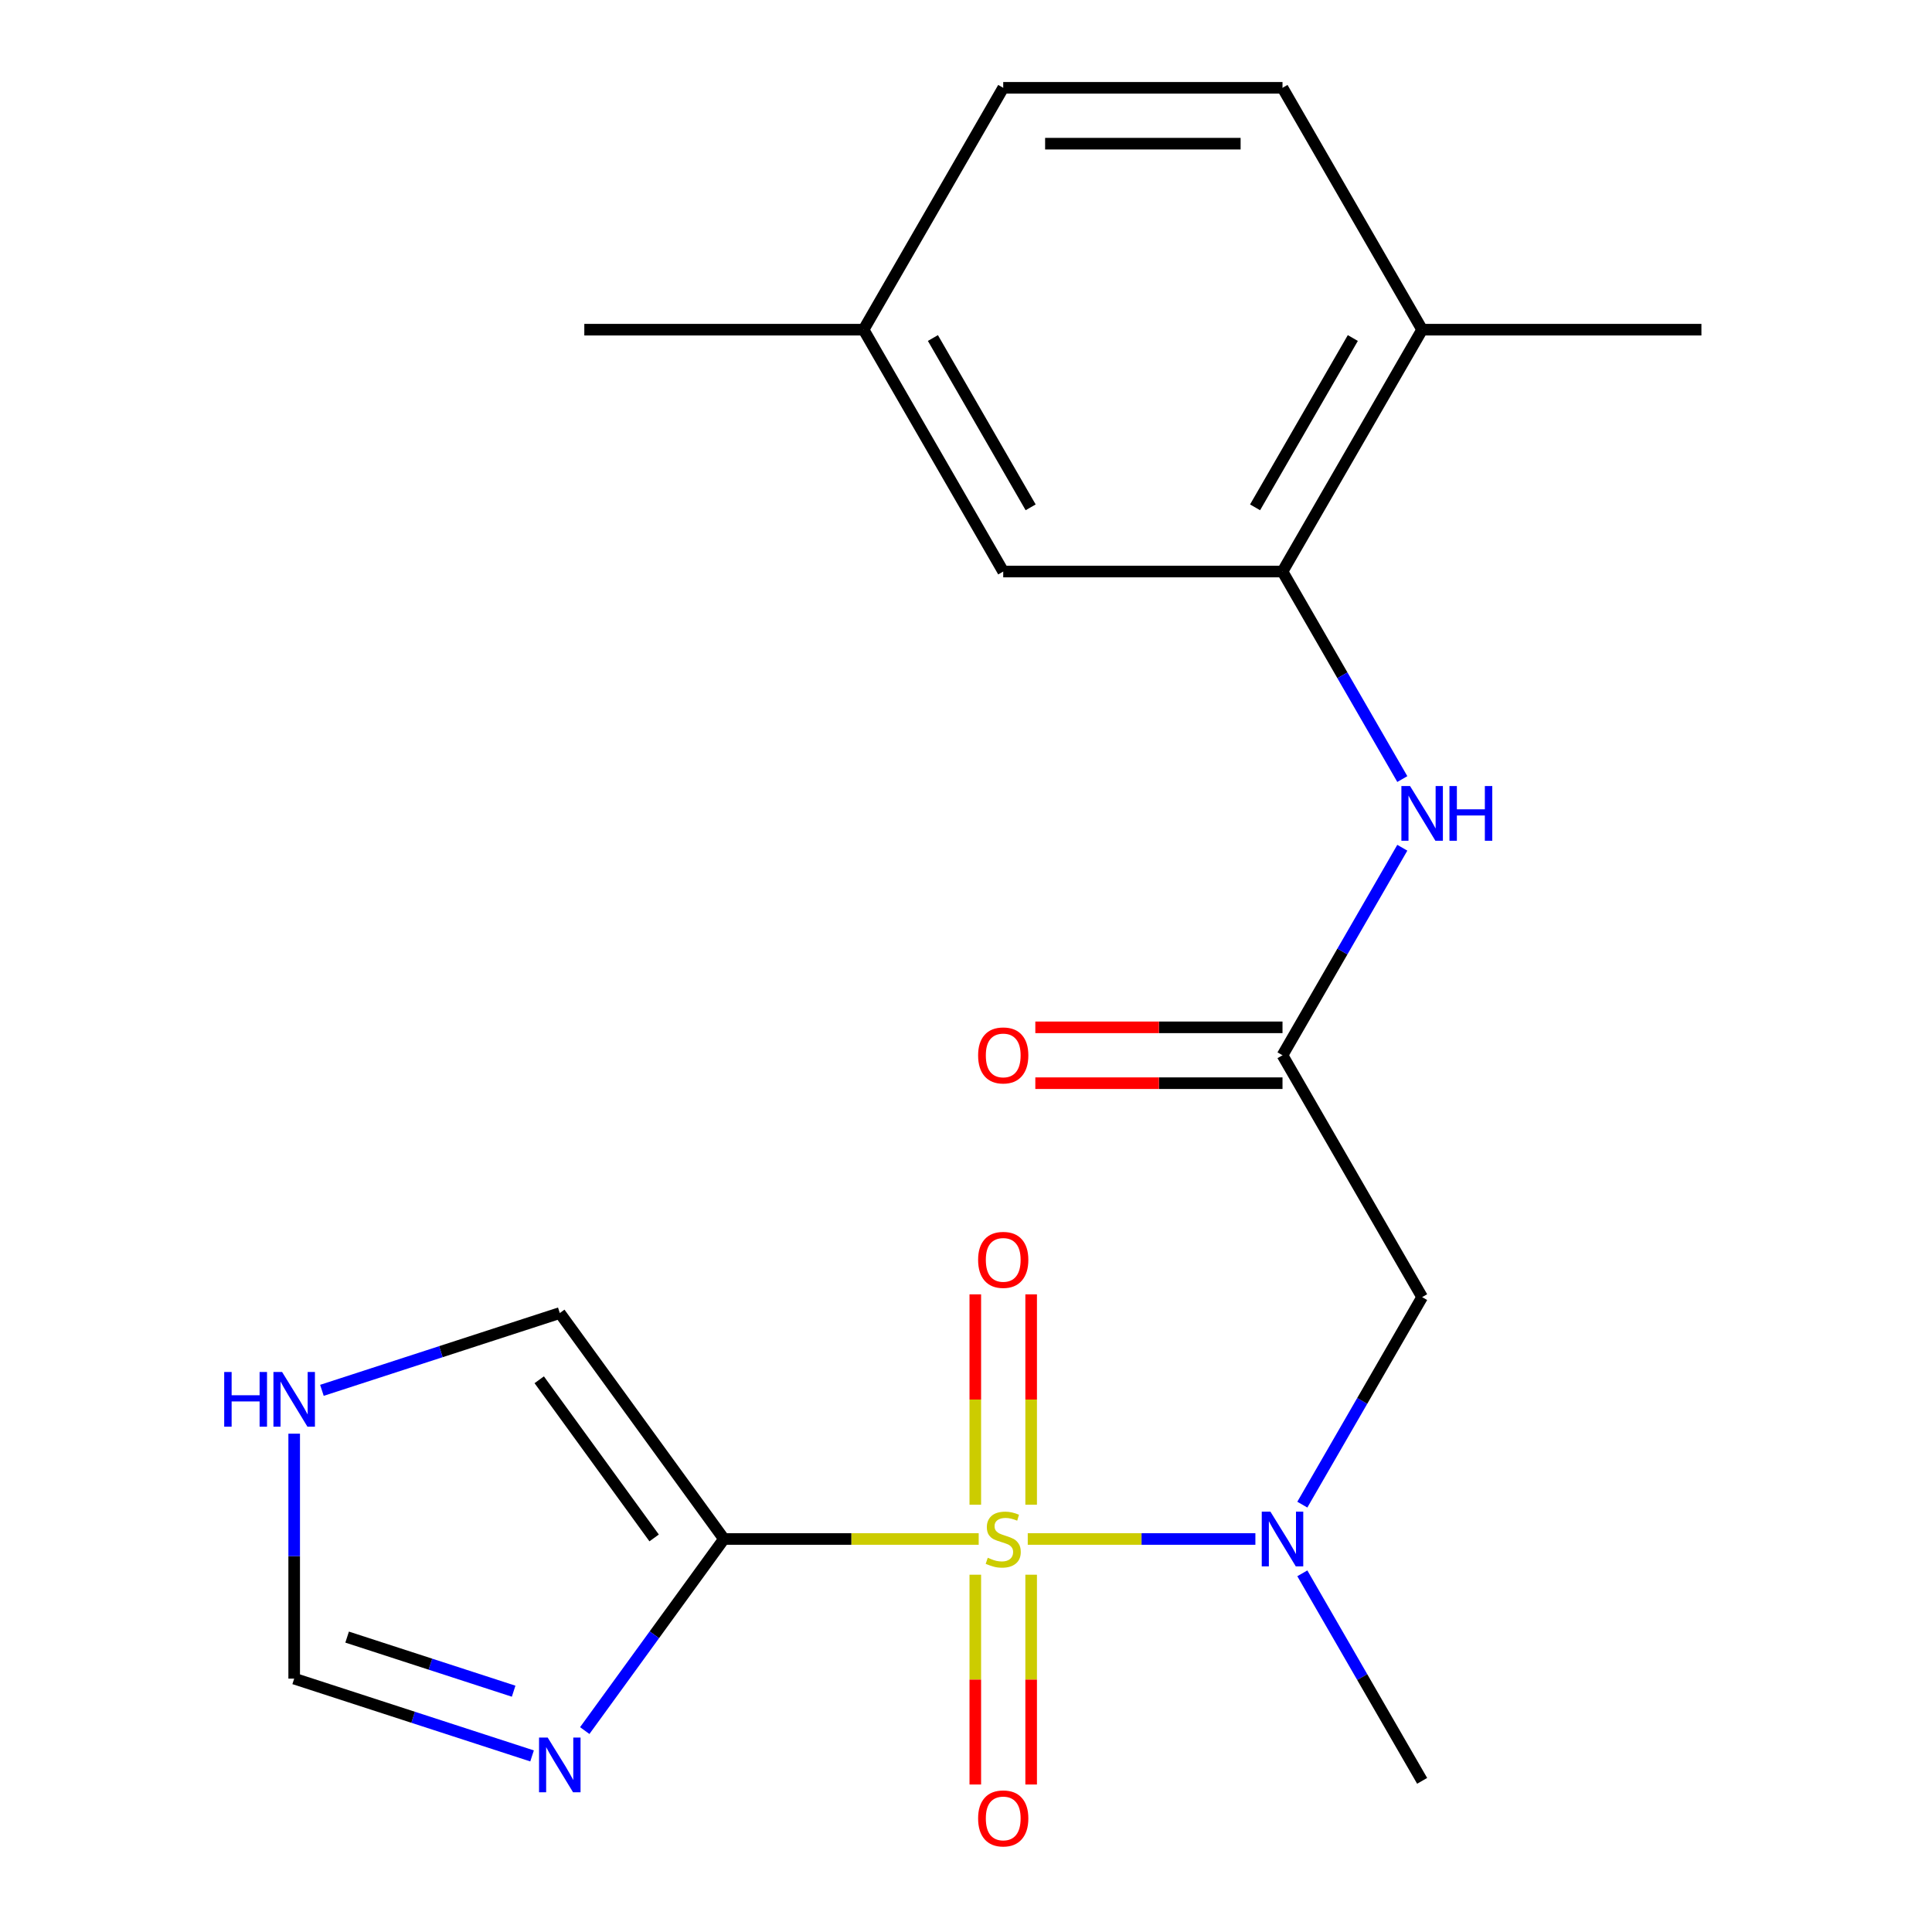 <?xml version='1.0' encoding='iso-8859-1'?>
<svg version='1.1' baseProfile='full'
              xmlns='http://www.w3.org/2000/svg'
                      xmlns:rdkit='http://www.rdkit.org/xml'
                      xmlns:xlink='http://www.w3.org/1999/xlink'
                  xml:space='preserve'
width='1000px' height='1000px' viewBox='0 0 1000 1000'>
<!-- END OF HEADER -->
<rect style='opacity:1.0;fill:#FFFFFF;stroke:none' width='1000' height='1000' x='0' y='0'> </rect>
<path class='bond-0' d='M 506.574,796.577 L 440.644,796.577' style='fill:none;fill-rule:evenodd;stroke:#CCCC00;stroke-width:6px;stroke-linecap:butt;stroke-linejoin:miter;stroke-opacity:1' />
<path class='bond-0' d='M 440.644,796.577 L 374.714,796.577' style='fill:none;fill-rule:evenodd;stroke:#000000;stroke-width:6px;stroke-linecap:butt;stroke-linejoin:miter;stroke-opacity:1' />
<path class='bond-1' d='M 531.961,796.577 L 590.873,796.577' style='fill:none;fill-rule:evenodd;stroke:#CCCC00;stroke-width:6px;stroke-linecap:butt;stroke-linejoin:miter;stroke-opacity:1' />
<path class='bond-1' d='M 590.873,796.577 L 649.784,796.577' style='fill:none;fill-rule:evenodd;stroke:#0000FF;stroke-width:6px;stroke-linecap:butt;stroke-linejoin:miter;stroke-opacity:1' />
<path class='bond-7' d='M 533.723,778.843 L 533.723,724.398' style='fill:none;fill-rule:evenodd;stroke:#CCCC00;stroke-width:6px;stroke-linecap:butt;stroke-linejoin:miter;stroke-opacity:1' />
<path class='bond-7' d='M 533.723,724.398 L 533.723,669.954' style='fill:none;fill-rule:evenodd;stroke:#FF0000;stroke-width:6px;stroke-linecap:butt;stroke-linejoin:miter;stroke-opacity:1' />
<path class='bond-7' d='M 504.812,778.843 L 504.812,724.398' style='fill:none;fill-rule:evenodd;stroke:#CCCC00;stroke-width:6px;stroke-linecap:butt;stroke-linejoin:miter;stroke-opacity:1' />
<path class='bond-7' d='M 504.812,724.398 L 504.812,669.954' style='fill:none;fill-rule:evenodd;stroke:#FF0000;stroke-width:6px;stroke-linecap:butt;stroke-linejoin:miter;stroke-opacity:1' />
<path class='bond-8' d='M 504.812,815.07 L 504.812,869.365' style='fill:none;fill-rule:evenodd;stroke:#CCCC00;stroke-width:6px;stroke-linecap:butt;stroke-linejoin:miter;stroke-opacity:1' />
<path class='bond-8' d='M 504.812,869.365 L 504.812,923.659' style='fill:none;fill-rule:evenodd;stroke:#FF0000;stroke-width:6px;stroke-linecap:butt;stroke-linejoin:miter;stroke-opacity:1' />
<path class='bond-8' d='M 533.723,815.07 L 533.723,869.365' style='fill:none;fill-rule:evenodd;stroke:#CCCC00;stroke-width:6px;stroke-linecap:butt;stroke-linejoin:miter;stroke-opacity:1' />
<path class='bond-8' d='M 533.723,869.365 L 533.723,923.659' style='fill:none;fill-rule:evenodd;stroke:#FF0000;stroke-width:6px;stroke-linecap:butt;stroke-linejoin:miter;stroke-opacity:1' />
<path class='bond-2' d='M 374.714,796.577 L 338.687,846.163' style='fill:none;fill-rule:evenodd;stroke:#000000;stroke-width:6px;stroke-linecap:butt;stroke-linejoin:miter;stroke-opacity:1' />
<path class='bond-2' d='M 338.687,846.163 L 302.661,895.749' style='fill:none;fill-rule:evenodd;stroke:#0000FF;stroke-width:6px;stroke-linecap:butt;stroke-linejoin:miter;stroke-opacity:1' />
<path class='bond-10' d='M 374.714,796.577 L 289.748,679.63' style='fill:none;fill-rule:evenodd;stroke:#000000;stroke-width:6px;stroke-linecap:butt;stroke-linejoin:miter;stroke-opacity:1' />
<path class='bond-10' d='M 338.58,796.028 L 279.103,714.166' style='fill:none;fill-rule:evenodd;stroke:#000000;stroke-width:6px;stroke-linecap:butt;stroke-linejoin:miter;stroke-opacity:1' />
<path class='bond-3' d='M 674.083,778.803 L 705.09,725.096' style='fill:none;fill-rule:evenodd;stroke:#0000FF;stroke-width:6px;stroke-linecap:butt;stroke-linejoin:miter;stroke-opacity:1' />
<path class='bond-3' d='M 705.09,725.096 L 736.098,671.39' style='fill:none;fill-rule:evenodd;stroke:#000000;stroke-width:6px;stroke-linecap:butt;stroke-linejoin:miter;stroke-opacity:1' />
<path class='bond-18' d='M 674.083,814.35 L 705.09,868.057' style='fill:none;fill-rule:evenodd;stroke:#0000FF;stroke-width:6px;stroke-linecap:butt;stroke-linejoin:miter;stroke-opacity:1' />
<path class='bond-18' d='M 705.09,868.057 L 736.098,921.764' style='fill:none;fill-rule:evenodd;stroke:#000000;stroke-width:6px;stroke-linecap:butt;stroke-linejoin:miter;stroke-opacity:1' />
<path class='bond-9' d='M 275.394,908.859 L 213.831,888.856' style='fill:none;fill-rule:evenodd;stroke:#0000FF;stroke-width:6px;stroke-linecap:butt;stroke-linejoin:miter;stroke-opacity:1' />
<path class='bond-9' d='M 213.831,888.856 L 152.269,868.853' style='fill:none;fill-rule:evenodd;stroke:#000000;stroke-width:6px;stroke-linecap:butt;stroke-linejoin:miter;stroke-opacity:1' />
<path class='bond-9' d='M 265.859,875.362 L 222.765,861.361' style='fill:none;fill-rule:evenodd;stroke:#0000FF;stroke-width:6px;stroke-linecap:butt;stroke-linejoin:miter;stroke-opacity:1' />
<path class='bond-9' d='M 222.765,861.361 L 179.672,847.359' style='fill:none;fill-rule:evenodd;stroke:#000000;stroke-width:6px;stroke-linecap:butt;stroke-linejoin:miter;stroke-opacity:1' />
<path class='bond-4' d='M 736.098,671.39 L 663.821,546.203' style='fill:none;fill-rule:evenodd;stroke:#000000;stroke-width:6px;stroke-linecap:butt;stroke-linejoin:miter;stroke-opacity:1' />
<path class='bond-6' d='M 663.821,546.203 L 694.828,492.496' style='fill:none;fill-rule:evenodd;stroke:#000000;stroke-width:6px;stroke-linecap:butt;stroke-linejoin:miter;stroke-opacity:1' />
<path class='bond-6' d='M 694.828,492.496 L 725.836,438.789' style='fill:none;fill-rule:evenodd;stroke:#0000FF;stroke-width:6px;stroke-linecap:butt;stroke-linejoin:miter;stroke-opacity:1' />
<path class='bond-14' d='M 663.821,531.747 L 599.851,531.747' style='fill:none;fill-rule:evenodd;stroke:#000000;stroke-width:6px;stroke-linecap:butt;stroke-linejoin:miter;stroke-opacity:1' />
<path class='bond-14' d='M 599.851,531.747 L 535.881,531.747' style='fill:none;fill-rule:evenodd;stroke:#FF0000;stroke-width:6px;stroke-linecap:butt;stroke-linejoin:miter;stroke-opacity:1' />
<path class='bond-14' d='M 663.821,560.658 L 599.851,560.658' style='fill:none;fill-rule:evenodd;stroke:#000000;stroke-width:6px;stroke-linecap:butt;stroke-linejoin:miter;stroke-opacity:1' />
<path class='bond-14' d='M 599.851,560.658 L 535.881,560.658' style='fill:none;fill-rule:evenodd;stroke:#FF0000;stroke-width:6px;stroke-linecap:butt;stroke-linejoin:miter;stroke-opacity:1' />
<path class='bond-5' d='M 663.821,295.829 L 694.828,349.535' style='fill:none;fill-rule:evenodd;stroke:#000000;stroke-width:6px;stroke-linecap:butt;stroke-linejoin:miter;stroke-opacity:1' />
<path class='bond-5' d='M 694.828,349.535 L 725.836,403.242' style='fill:none;fill-rule:evenodd;stroke:#0000FF;stroke-width:6px;stroke-linecap:butt;stroke-linejoin:miter;stroke-opacity:1' />
<path class='bond-12' d='M 663.821,295.829 L 736.098,170.642' style='fill:none;fill-rule:evenodd;stroke:#000000;stroke-width:6px;stroke-linecap:butt;stroke-linejoin:miter;stroke-opacity:1' />
<path class='bond-12' d='M 649.625,262.595 L 700.219,174.964' style='fill:none;fill-rule:evenodd;stroke:#000000;stroke-width:6px;stroke-linecap:butt;stroke-linejoin:miter;stroke-opacity:1' />
<path class='bond-13' d='M 663.821,295.829 L 519.267,295.829' style='fill:none;fill-rule:evenodd;stroke:#000000;stroke-width:6px;stroke-linecap:butt;stroke-linejoin:miter;stroke-opacity:1' />
<path class='bond-21' d='M 152.269,868.853 L 152.269,805.464' style='fill:none;fill-rule:evenodd;stroke:#000000;stroke-width:6px;stroke-linecap:butt;stroke-linejoin:miter;stroke-opacity:1' />
<path class='bond-21' d='M 152.269,805.464 L 152.269,742.074' style='fill:none;fill-rule:evenodd;stroke:#0000FF;stroke-width:6px;stroke-linecap:butt;stroke-linejoin:miter;stroke-opacity:1' />
<path class='bond-11' d='M 289.748,679.63 L 228.185,699.633' style='fill:none;fill-rule:evenodd;stroke:#000000;stroke-width:6px;stroke-linecap:butt;stroke-linejoin:miter;stroke-opacity:1' />
<path class='bond-11' d='M 228.185,699.633 L 166.623,719.636' style='fill:none;fill-rule:evenodd;stroke:#0000FF;stroke-width:6px;stroke-linecap:butt;stroke-linejoin:miter;stroke-opacity:1' />
<path class='bond-15' d='M 736.098,170.642 L 663.821,45.455' style='fill:none;fill-rule:evenodd;stroke:#000000;stroke-width:6px;stroke-linecap:butt;stroke-linejoin:miter;stroke-opacity:1' />
<path class='bond-19' d='M 736.098,170.642 L 880.651,170.642' style='fill:none;fill-rule:evenodd;stroke:#000000;stroke-width:6px;stroke-linecap:butt;stroke-linejoin:miter;stroke-opacity:1' />
<path class='bond-16' d='M 519.267,295.829 L 446.991,170.642' style='fill:none;fill-rule:evenodd;stroke:#000000;stroke-width:6px;stroke-linecap:butt;stroke-linejoin:miter;stroke-opacity:1' />
<path class='bond-16' d='M 533.463,262.595 L 482.87,174.964' style='fill:none;fill-rule:evenodd;stroke:#000000;stroke-width:6px;stroke-linecap:butt;stroke-linejoin:miter;stroke-opacity:1' />
<path class='bond-22' d='M 663.821,45.455 L 519.267,45.455' style='fill:none;fill-rule:evenodd;stroke:#000000;stroke-width:6px;stroke-linecap:butt;stroke-linejoin:miter;stroke-opacity:1' />
<path class='bond-22' d='M 642.138,74.365 L 540.95,74.365' style='fill:none;fill-rule:evenodd;stroke:#000000;stroke-width:6px;stroke-linecap:butt;stroke-linejoin:miter;stroke-opacity:1' />
<path class='bond-17' d='M 446.991,170.642 L 519.267,45.455' style='fill:none;fill-rule:evenodd;stroke:#000000;stroke-width:6px;stroke-linecap:butt;stroke-linejoin:miter;stroke-opacity:1' />
<path class='bond-20' d='M 446.991,170.642 L 302.437,170.642' style='fill:none;fill-rule:evenodd;stroke:#000000;stroke-width:6px;stroke-linecap:butt;stroke-linejoin:miter;stroke-opacity:1' />
<path  class='atom-0' d='M 511.267 806.297
Q 511.587 806.417, 512.907 806.977
Q 514.227 807.537, 515.667 807.897
Q 517.147 808.217, 518.587 808.217
Q 521.267 808.217, 522.827 806.937
Q 524.387 805.617, 524.387 803.337
Q 524.387 801.777, 523.587 800.817
Q 522.827 799.857, 521.627 799.337
Q 520.427 798.817, 518.427 798.217
Q 515.907 797.457, 514.387 796.737
Q 512.907 796.017, 511.827 794.497
Q 510.787 792.977, 510.787 790.417
Q 510.787 786.857, 513.187 784.657
Q 515.627 782.457, 520.427 782.457
Q 523.707 782.457, 527.427 784.017
L 526.507 787.097
Q 523.107 785.697, 520.547 785.697
Q 517.787 785.697, 516.267 786.857
Q 514.747 787.977, 514.787 789.937
Q 514.787 791.457, 515.547 792.377
Q 516.347 793.297, 517.467 793.817
Q 518.627 794.337, 520.547 794.937
Q 523.107 795.737, 524.627 796.537
Q 526.147 797.337, 527.227 798.977
Q 528.347 800.577, 528.347 803.337
Q 528.347 807.257, 525.707 809.377
Q 523.107 811.457, 518.747 811.457
Q 516.227 811.457, 514.307 810.897
Q 512.427 810.377, 510.187 809.457
L 511.267 806.297
' fill='#CCCC00'/>
<path  class='atom-2' d='M 657.561 782.417
L 666.841 797.417
Q 667.761 798.897, 669.241 801.577
Q 670.721 804.257, 670.801 804.417
L 670.801 782.417
L 674.561 782.417
L 674.561 810.737
L 670.681 810.737
L 660.721 794.337
Q 659.561 792.417, 658.321 790.217
Q 657.121 788.017, 656.761 787.337
L 656.761 810.737
L 653.081 810.737
L 653.081 782.417
L 657.561 782.417
' fill='#0000FF'/>
<path  class='atom-3' d='M 283.488 899.363
L 292.768 914.363
Q 293.688 915.843, 295.168 918.523
Q 296.648 921.203, 296.728 921.363
L 296.728 899.363
L 300.488 899.363
L 300.488 927.683
L 296.608 927.683
L 286.648 911.283
Q 285.488 909.363, 284.248 907.163
Q 283.048 904.963, 282.688 904.283
L 282.688 927.683
L 279.008 927.683
L 279.008 899.363
L 283.488 899.363
' fill='#0000FF'/>
<path  class='atom-7' d='M 729.838 406.856
L 739.118 421.856
Q 740.038 423.336, 741.518 426.016
Q 742.998 428.696, 743.078 428.856
L 743.078 406.856
L 746.838 406.856
L 746.838 435.176
L 742.958 435.176
L 732.998 418.776
Q 731.838 416.856, 730.598 414.656
Q 729.398 412.456, 729.038 411.776
L 729.038 435.176
L 725.358 435.176
L 725.358 406.856
L 729.838 406.856
' fill='#0000FF'/>
<path  class='atom-7' d='M 750.238 406.856
L 754.078 406.856
L 754.078 418.896
L 768.558 418.896
L 768.558 406.856
L 772.398 406.856
L 772.398 435.176
L 768.558 435.176
L 768.558 422.096
L 754.078 422.096
L 754.078 435.176
L 750.238 435.176
L 750.238 406.856
' fill='#0000FF'/>
<path  class='atom-8' d='M 506.267 652.103
Q 506.267 645.303, 509.627 641.503
Q 512.987 637.703, 519.267 637.703
Q 525.547 637.703, 528.907 641.503
Q 532.267 645.303, 532.267 652.103
Q 532.267 658.983, 528.867 662.903
Q 525.467 666.783, 519.267 666.783
Q 513.027 666.783, 509.627 662.903
Q 506.267 659.023, 506.267 652.103
M 519.267 663.583
Q 523.587 663.583, 525.907 660.703
Q 528.267 657.783, 528.267 652.103
Q 528.267 646.543, 525.907 643.743
Q 523.587 640.903, 519.267 640.903
Q 514.947 640.903, 512.587 643.703
Q 510.267 646.503, 510.267 652.103
Q 510.267 657.823, 512.587 660.703
Q 514.947 663.583, 519.267 663.583
' fill='#FF0000'/>
<path  class='atom-9' d='M 506.267 941.21
Q 506.267 934.41, 509.627 930.61
Q 512.987 926.81, 519.267 926.81
Q 525.547 926.81, 528.907 930.61
Q 532.267 934.41, 532.267 941.21
Q 532.267 948.09, 528.867 952.01
Q 525.467 955.89, 519.267 955.89
Q 513.027 955.89, 509.627 952.01
Q 506.267 948.13, 506.267 941.21
M 519.267 952.69
Q 523.587 952.69, 525.907 949.81
Q 528.267 946.89, 528.267 941.21
Q 528.267 935.65, 525.907 932.85
Q 523.587 930.01, 519.267 930.01
Q 514.947 930.01, 512.587 932.81
Q 510.267 935.61, 510.267 941.21
Q 510.267 946.93, 512.587 949.81
Q 514.947 952.69, 519.267 952.69
' fill='#FF0000'/>
<path  class='atom-12' d='M 116.049 710.14
L 119.889 710.14
L 119.889 722.18
L 134.369 722.18
L 134.369 710.14
L 138.209 710.14
L 138.209 738.46
L 134.369 738.46
L 134.369 725.38
L 119.889 725.38
L 119.889 738.46
L 116.049 738.46
L 116.049 710.14
' fill='#0000FF'/>
<path  class='atom-12' d='M 146.009 710.14
L 155.289 725.14
Q 156.209 726.62, 157.689 729.3
Q 159.169 731.98, 159.249 732.14
L 159.249 710.14
L 163.009 710.14
L 163.009 738.46
L 159.129 738.46
L 149.169 722.06
Q 148.009 720.14, 146.769 717.94
Q 145.569 715.74, 145.209 715.06
L 145.209 738.46
L 141.529 738.46
L 141.529 710.14
L 146.009 710.14
' fill='#0000FF'/>
<path  class='atom-15' d='M 506.267 546.283
Q 506.267 539.483, 509.627 535.683
Q 512.987 531.883, 519.267 531.883
Q 525.547 531.883, 528.907 535.683
Q 532.267 539.483, 532.267 546.283
Q 532.267 553.163, 528.867 557.083
Q 525.467 560.963, 519.267 560.963
Q 513.027 560.963, 509.627 557.083
Q 506.267 553.203, 506.267 546.283
M 519.267 557.763
Q 523.587 557.763, 525.907 554.883
Q 528.267 551.963, 528.267 546.283
Q 528.267 540.723, 525.907 537.923
Q 523.587 535.083, 519.267 535.083
Q 514.947 535.083, 512.587 537.883
Q 510.267 540.683, 510.267 546.283
Q 510.267 552.003, 512.587 554.883
Q 514.947 557.763, 519.267 557.763
' fill='#FF0000'/>
</svg>
